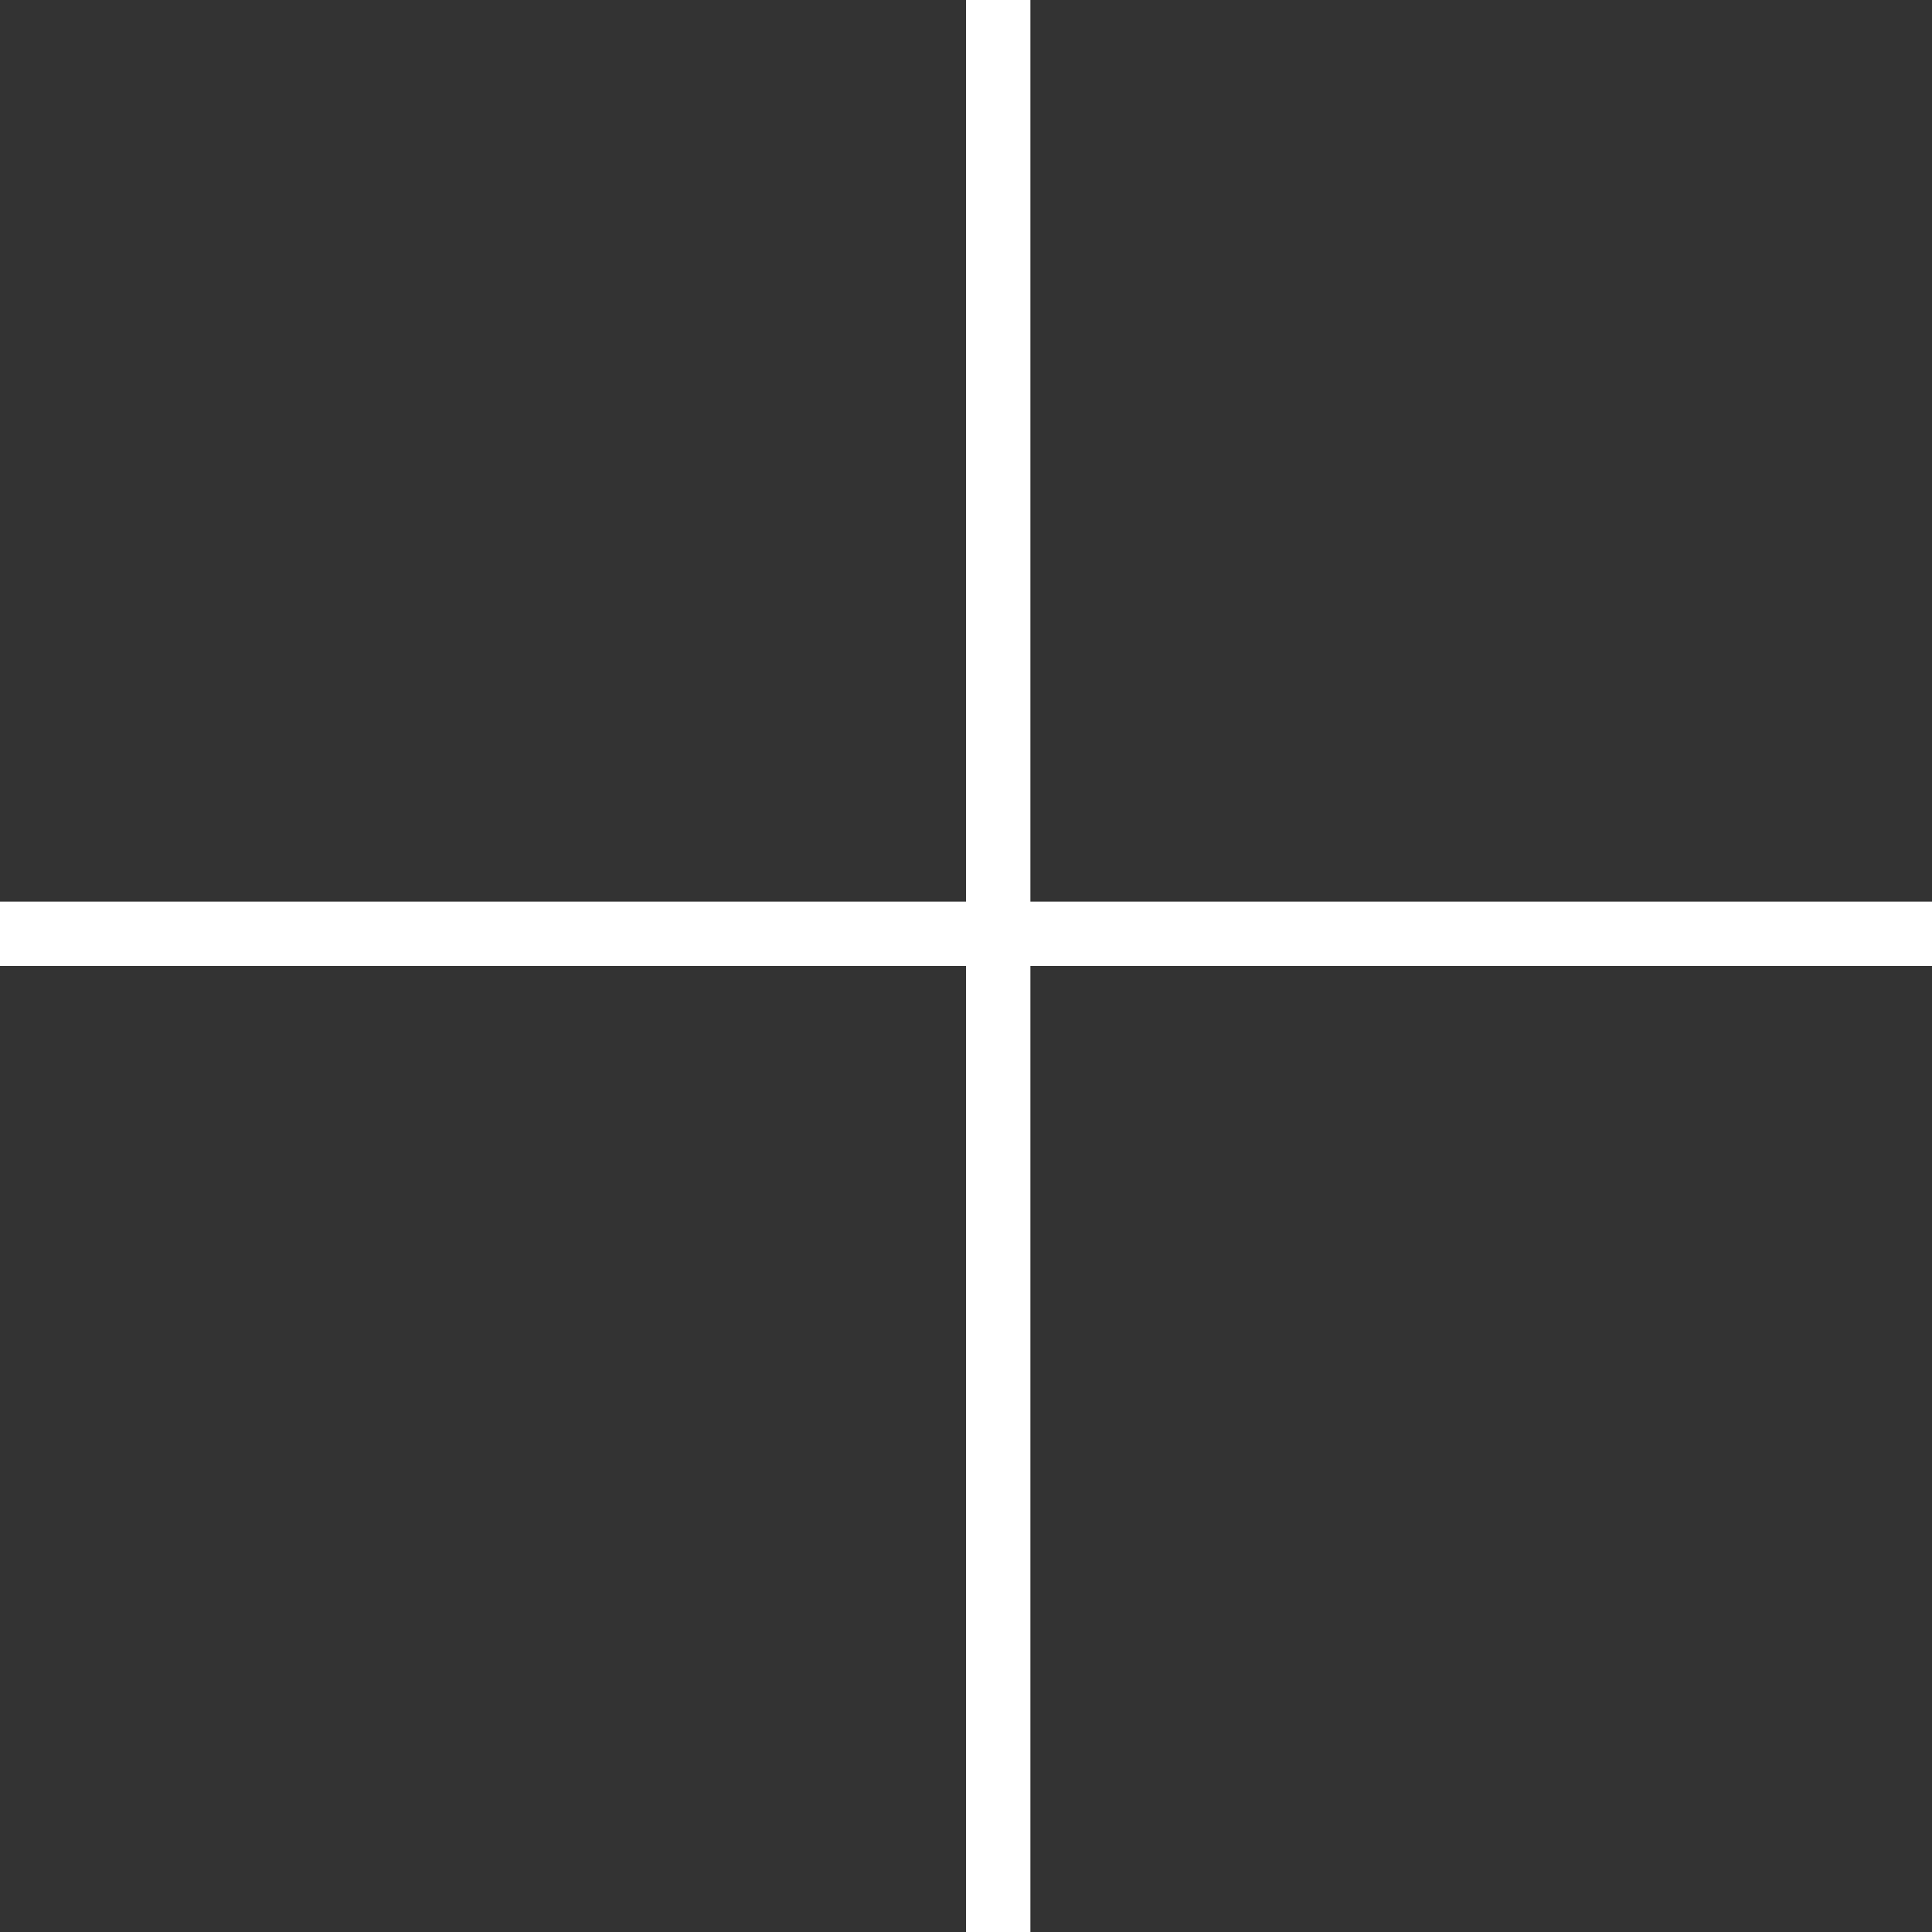 <?xml version="1.0" encoding="UTF-8"?> <svg xmlns="http://www.w3.org/2000/svg" width="30" height="30" viewBox="0 0 30 30" fill="none"><rect x="0" y="0" width="30" height="30" fill="#333333" stroke="none"/><path d="M16 0V14H30V15H16V30H15V15H0V14H15V0H16Z" fill="white"></path></svg> 